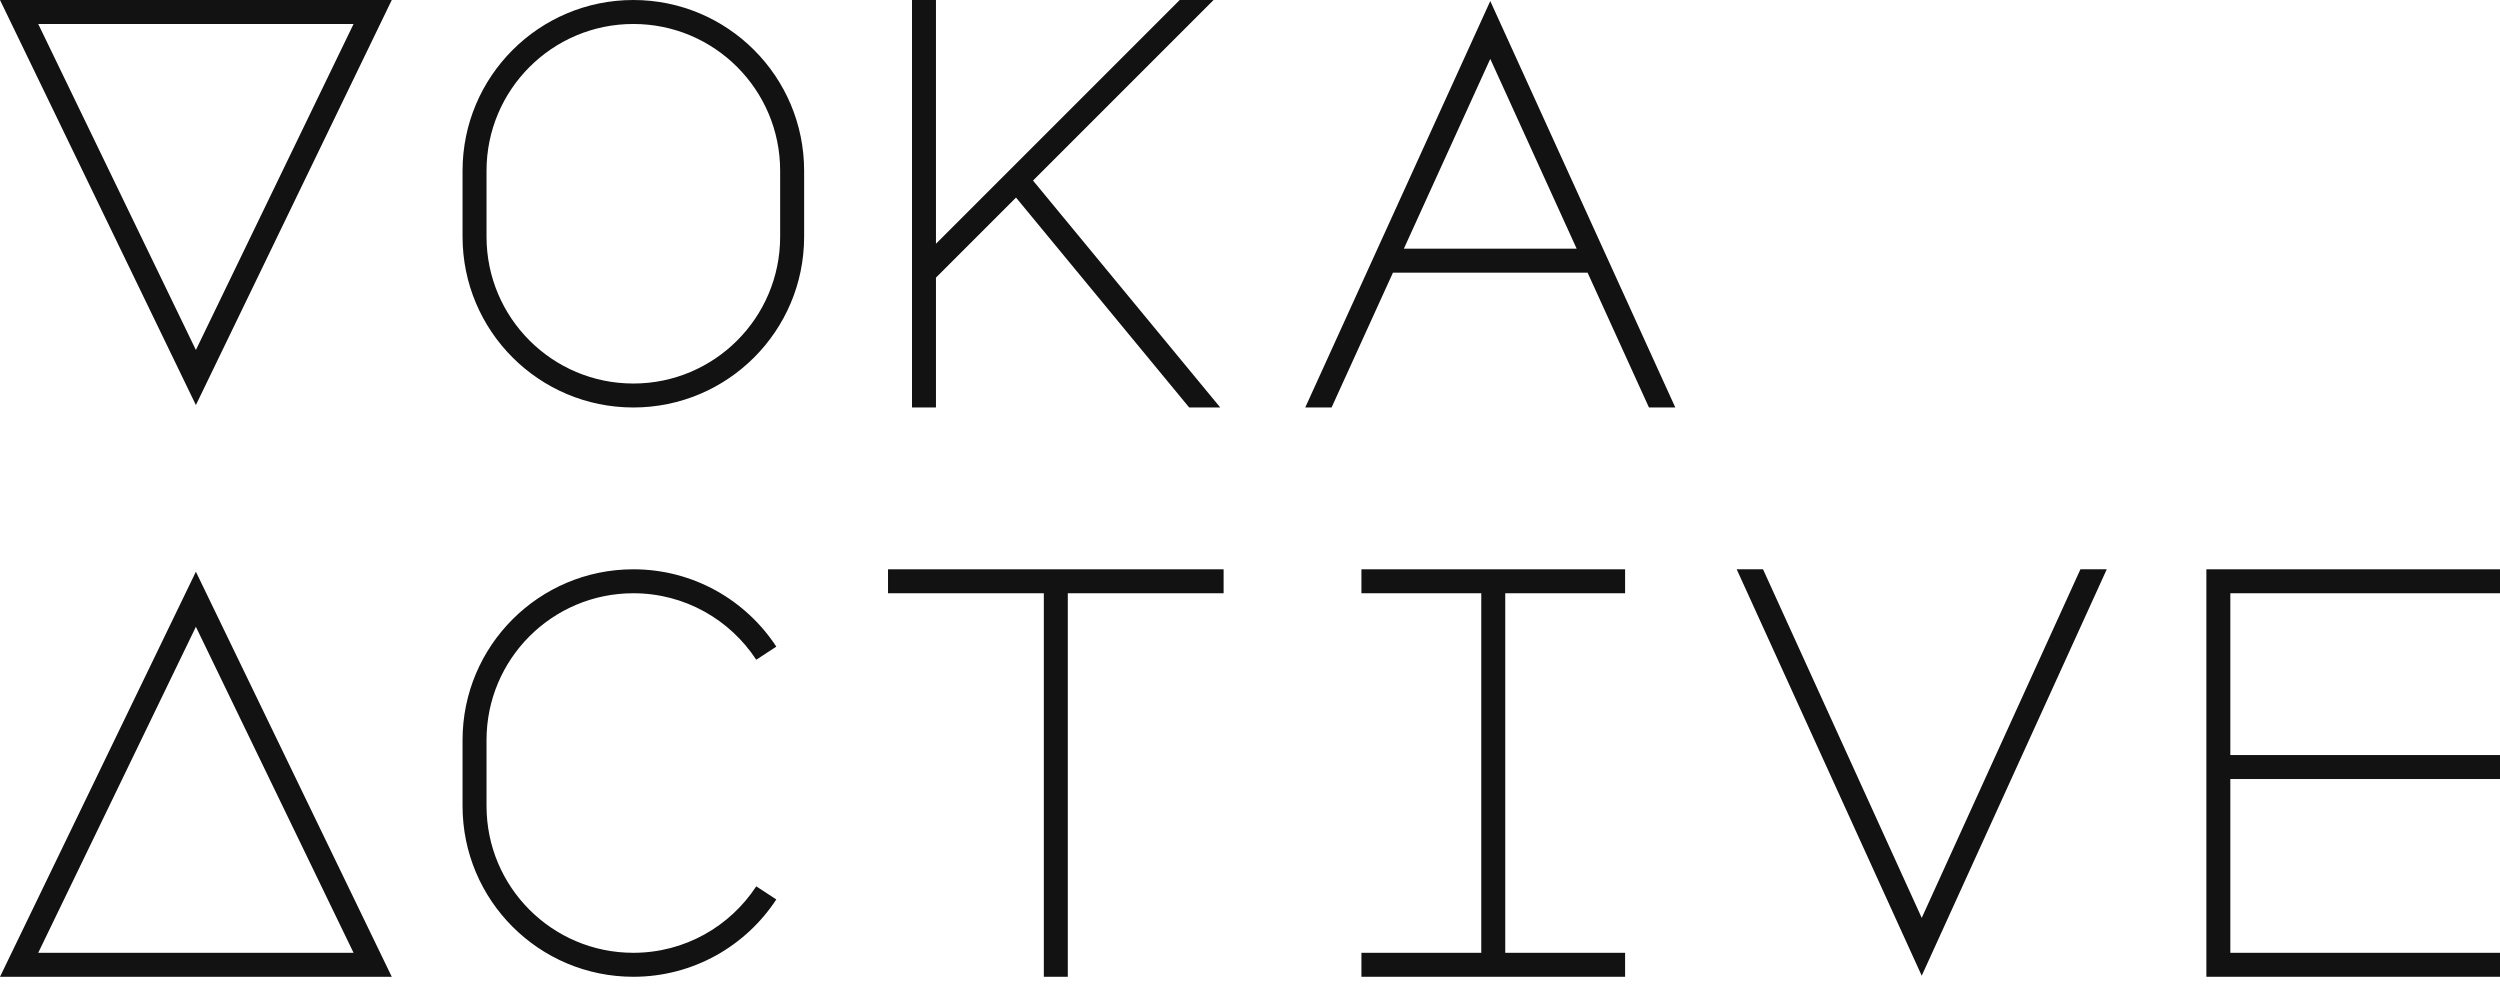 <svg xmlns="http://www.w3.org/2000/svg" fill="none" viewBox="0 0 149 59" height="59" width="149">
<path fill="#121212" d="M46.497 10.179C46.497 5.346 42.58 1.429 37.747 1.429C32.914 1.429 28.997 5.346 28.997 10.179V14.107C28.997 18.94 32.914 22.858 37.747 22.858C42.58 22.858 46.497 18.94 46.497 14.107V10.179ZM47.926 14.107C47.926 19.729 43.369 24.286 37.747 24.286C32.125 24.286 27.568 19.729 27.568 14.107V10.179C27.568 4.557 32.125 0 37.747 0C43.369 0 47.926 4.557 47.926 10.179V14.107Z"></path>
<path fill="#121212" d="M23.35 0L11.675 24.141L0 0H23.35ZM11.675 20.859L21.072 1.429H2.278L11.675 20.859Z"></path>
<path fill="#121212" d="M72.927 33.93V35.358H63.641V58.216H62.212V35.358H52.926V33.93H72.927Z"></path>
<path fill="#121212" d="M149 35.358H132.928V45.001H149V46.43H132.928V56.787H149V58.216H131.5V33.93H149V35.358Z"></path>
<path fill="#121212" d="M96.856 33.93V35.358H89.713V56.787H96.856V58.216H81.141V56.787H88.284V35.358H81.141V33.93H96.856Z"></path>
<path fill="#121212" d="M27.568 48.037V44.108C27.568 38.487 32.125 33.93 37.747 33.93C41.313 33.93 44.451 35.764 46.268 38.538L45.073 39.321C43.509 36.933 40.812 35.358 37.747 35.358C32.914 35.358 28.997 39.276 28.997 44.108V48.037C28.997 52.87 32.914 56.787 37.747 56.787C40.812 56.787 43.509 55.212 45.073 52.825L46.268 53.607C44.451 56.381 41.313 58.216 37.747 58.216C32.125 58.216 27.568 53.659 27.568 48.037Z"></path>
<path fill="#121212" d="M23.35 58.216L11.675 34.075L0 58.216H23.35ZM11.675 37.357L21.072 56.787H2.278L11.675 37.357Z"></path>
<path fill="#121212" d="M55.783 14.526L70.309 0H72.329L61.568 10.761L72.727 24.286H70.875L60.554 11.775L55.783 16.546V24.286H54.355V0H55.783V14.526Z"></path>
<path fill="#121212" d="M99.848 24.286H98.278L94.62 16.25H83.02L79.362 24.286H77.792L88.82 0.062L99.848 24.286ZM83.67 14.822H93.969L88.82 3.51L83.67 14.822Z" clip-rule="evenodd" fill-rule="evenodd"></path>
<path fill="#121212" d="M114.535 58.154L103.507 33.93H105.077L114.535 54.706L123.993 33.93H125.563L114.535 58.154Z"></path>
</svg>

